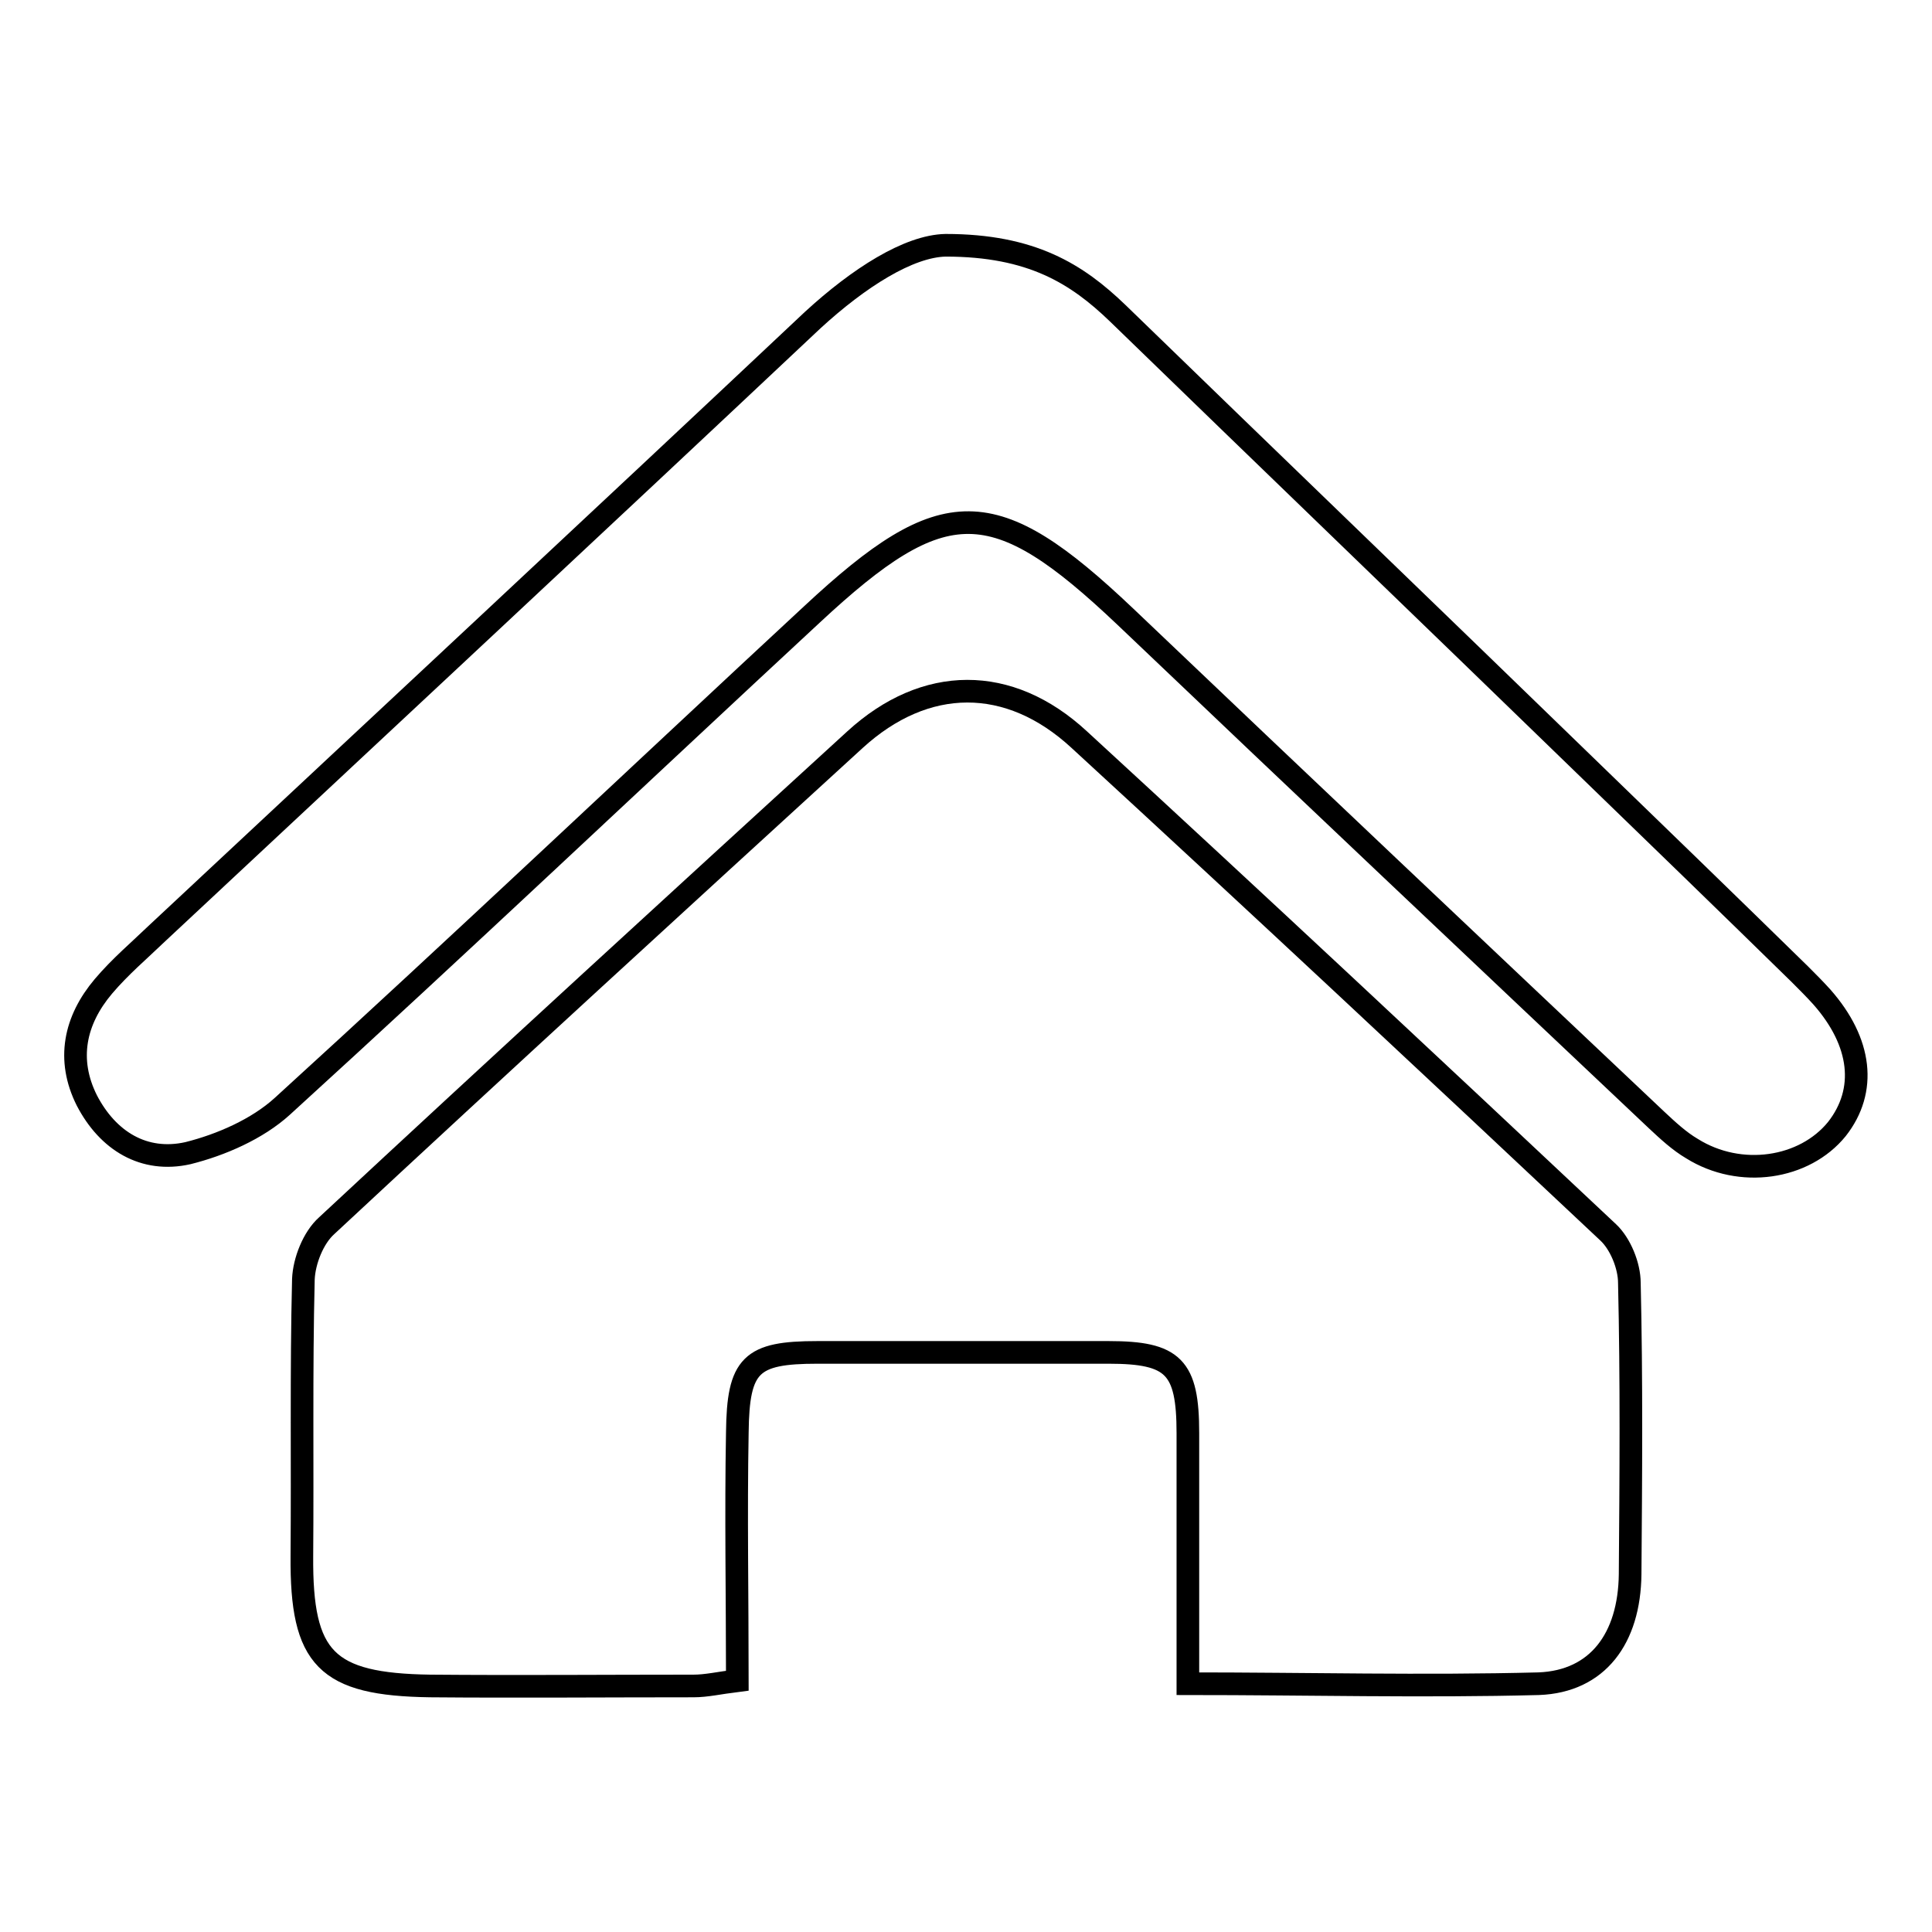 <?xml version="1.0" encoding="utf-8"?>
<!-- Svg Vector Icons : http://www.onlinewebfonts.com/icon -->
<!DOCTYPE svg PUBLIC "-//W3C//DTD SVG 1.1//EN" "http://www.w3.org/Graphics/SVG/1.1/DTD/svg11.dtd">
<svg version="1.1" xmlns="http://www.w3.org/2000/svg" xmlns:xlink="http://www.w3.org/1999/xlink" x="0px" y="0px" viewBox="0 0 256 256" enable-background="new 0 0 256 256" xml:space="preserve">
<g><g><path stroke-width="3" fill-opacity="0" stroke="#000000"  d="M157.4,223.1c0-11.5,0-22.4,0-33.2c0-8.8-1.9-10.7-10.5-10.7c-12.9,0-25.7,0-38.6,0c-8.8,0-10.5,1.6-10.6,10.6c-0.2,10.8,0,21.7,0,32.9c-2.4,0.3-4.1,0.7-5.8,0.7c-11.7,0-23.3,0.1-34.9,0c-13.8-0.2-17.1-3.6-17-17.2c0.1-12.2-0.1-24.5,0.2-36.7c0.1-2.4,1.3-5.5,3.1-7.1c23.2-21.6,46.6-43,70-64.4c9.3-8.5,20.4-8.6,29.7,0c23.5,21.6,46.8,43.4,70.1,65.3c1.6,1.5,2.8,4.4,2.8,6.7c0.3,12.8,0.2,25.7,0.1,38.6c-0.1,8.5-4.3,14.2-12.1,14.5C188.6,223.5,173.3,223.1,157.4,223.1z"/><path stroke-width="3" fill-opacity="0" stroke="#000000"  d="M125.3,32.5c11.4,0,17.4,3.8,22.8,9c20.6,20,41.3,39.9,61.9,59.9c9.5,9.2,19,18.4,28.5,27.7c1,1,2,2,2.9,3c5.3,6,6,12.4,2,17.5c-4.3,5.3-12.8,6.6-19.2,2.6c-1.7-1-3.2-2.4-4.7-3.8c-23.5-22.2-47-44.4-70.4-66.7c-17.4-16.5-24-16.6-41.5-0.3c-23.4,21.7-46.6,43.7-70.2,65.2c-3.3,3-8.1,5.1-12.5,6.2c-5.8,1.3-10.6-1.6-13.4-7c-2.7-5.4-1.6-10.6,2.2-15.1c2.2-2.6,4.8-4.8,7.3-7.2c28.9-27,57.9-54,86.7-81.1C113.8,36.8,120.4,32.6,125.3,32.5z"/></g></g>
</svg>